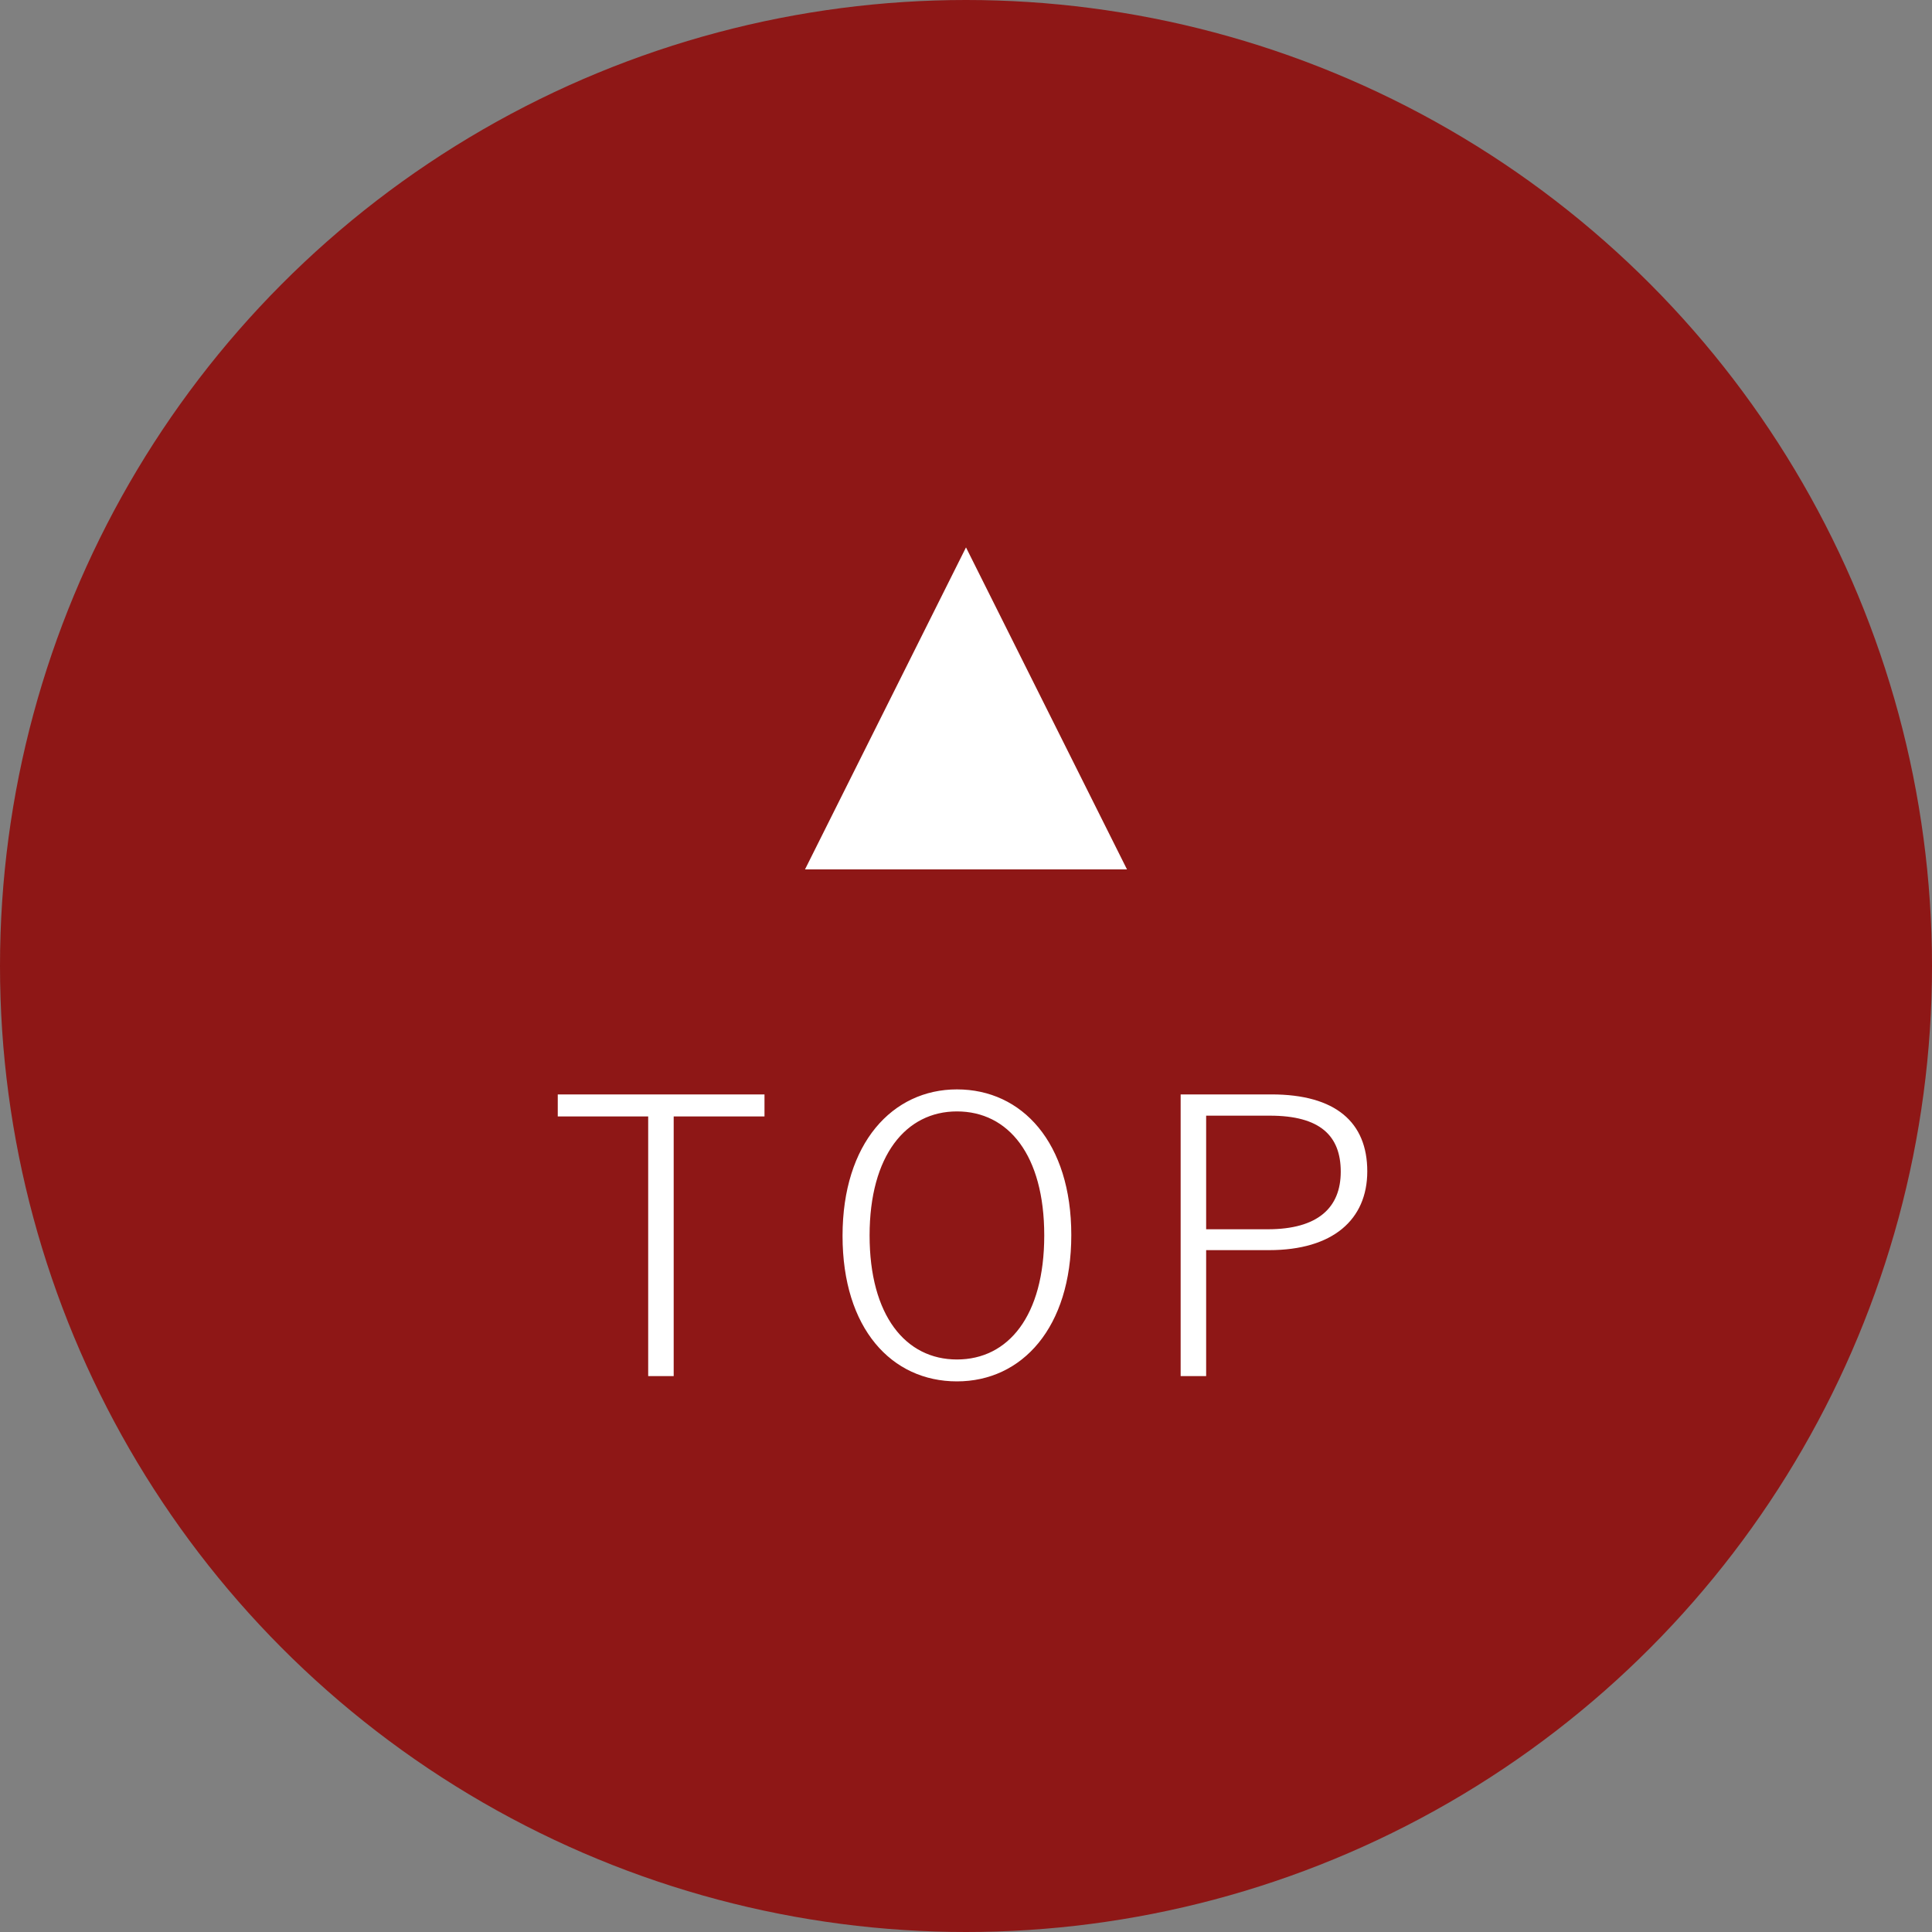 <svg xmlns="http://www.w3.org/2000/svg" width="60" height="60" viewBox="0 0 60 60"><rect x="0" y="0" width="60" height="60" fill="#808080" stroke="none"/><g transform="translate(-1040)"><circle cx="30" cy="30" r="30" transform="translate(1040)" fill="#8e1716"/><g transform="translate(0 -4)"><path d="M-6.258-9.012h-6.42v.684H-9.87V-.264h.792V-8.328h2.82Zm5.976-.156c-2,0-3.552,1.668-3.552,4.548S-2.31-.1-.282-.1,3.27-1.776,3.27-4.644,1.746-9.168-.282-9.168Zm0,.684c1.6,0,2.712,1.356,2.712,3.852S1.314-.78-.282-.78-2.994-2.148-2.994-4.632-1.866-8.484-.282-8.484Zm6.948-.528V-.264h.792V-4.176H9.414c1.98,0,3.048-.948,3.048-2.448,0-1.524-.984-2.388-2.976-2.388Zm.792.66h1.98c1.56,0,2.2.624,2.2,1.74s-.708,1.788-2.268,1.788H7.458Z" transform="translate(1070 47)" fill="#fff"/><path d="M5,0l5,10H0Z" transform="translate(1065 21)" fill="#fff"/></g></g></svg>